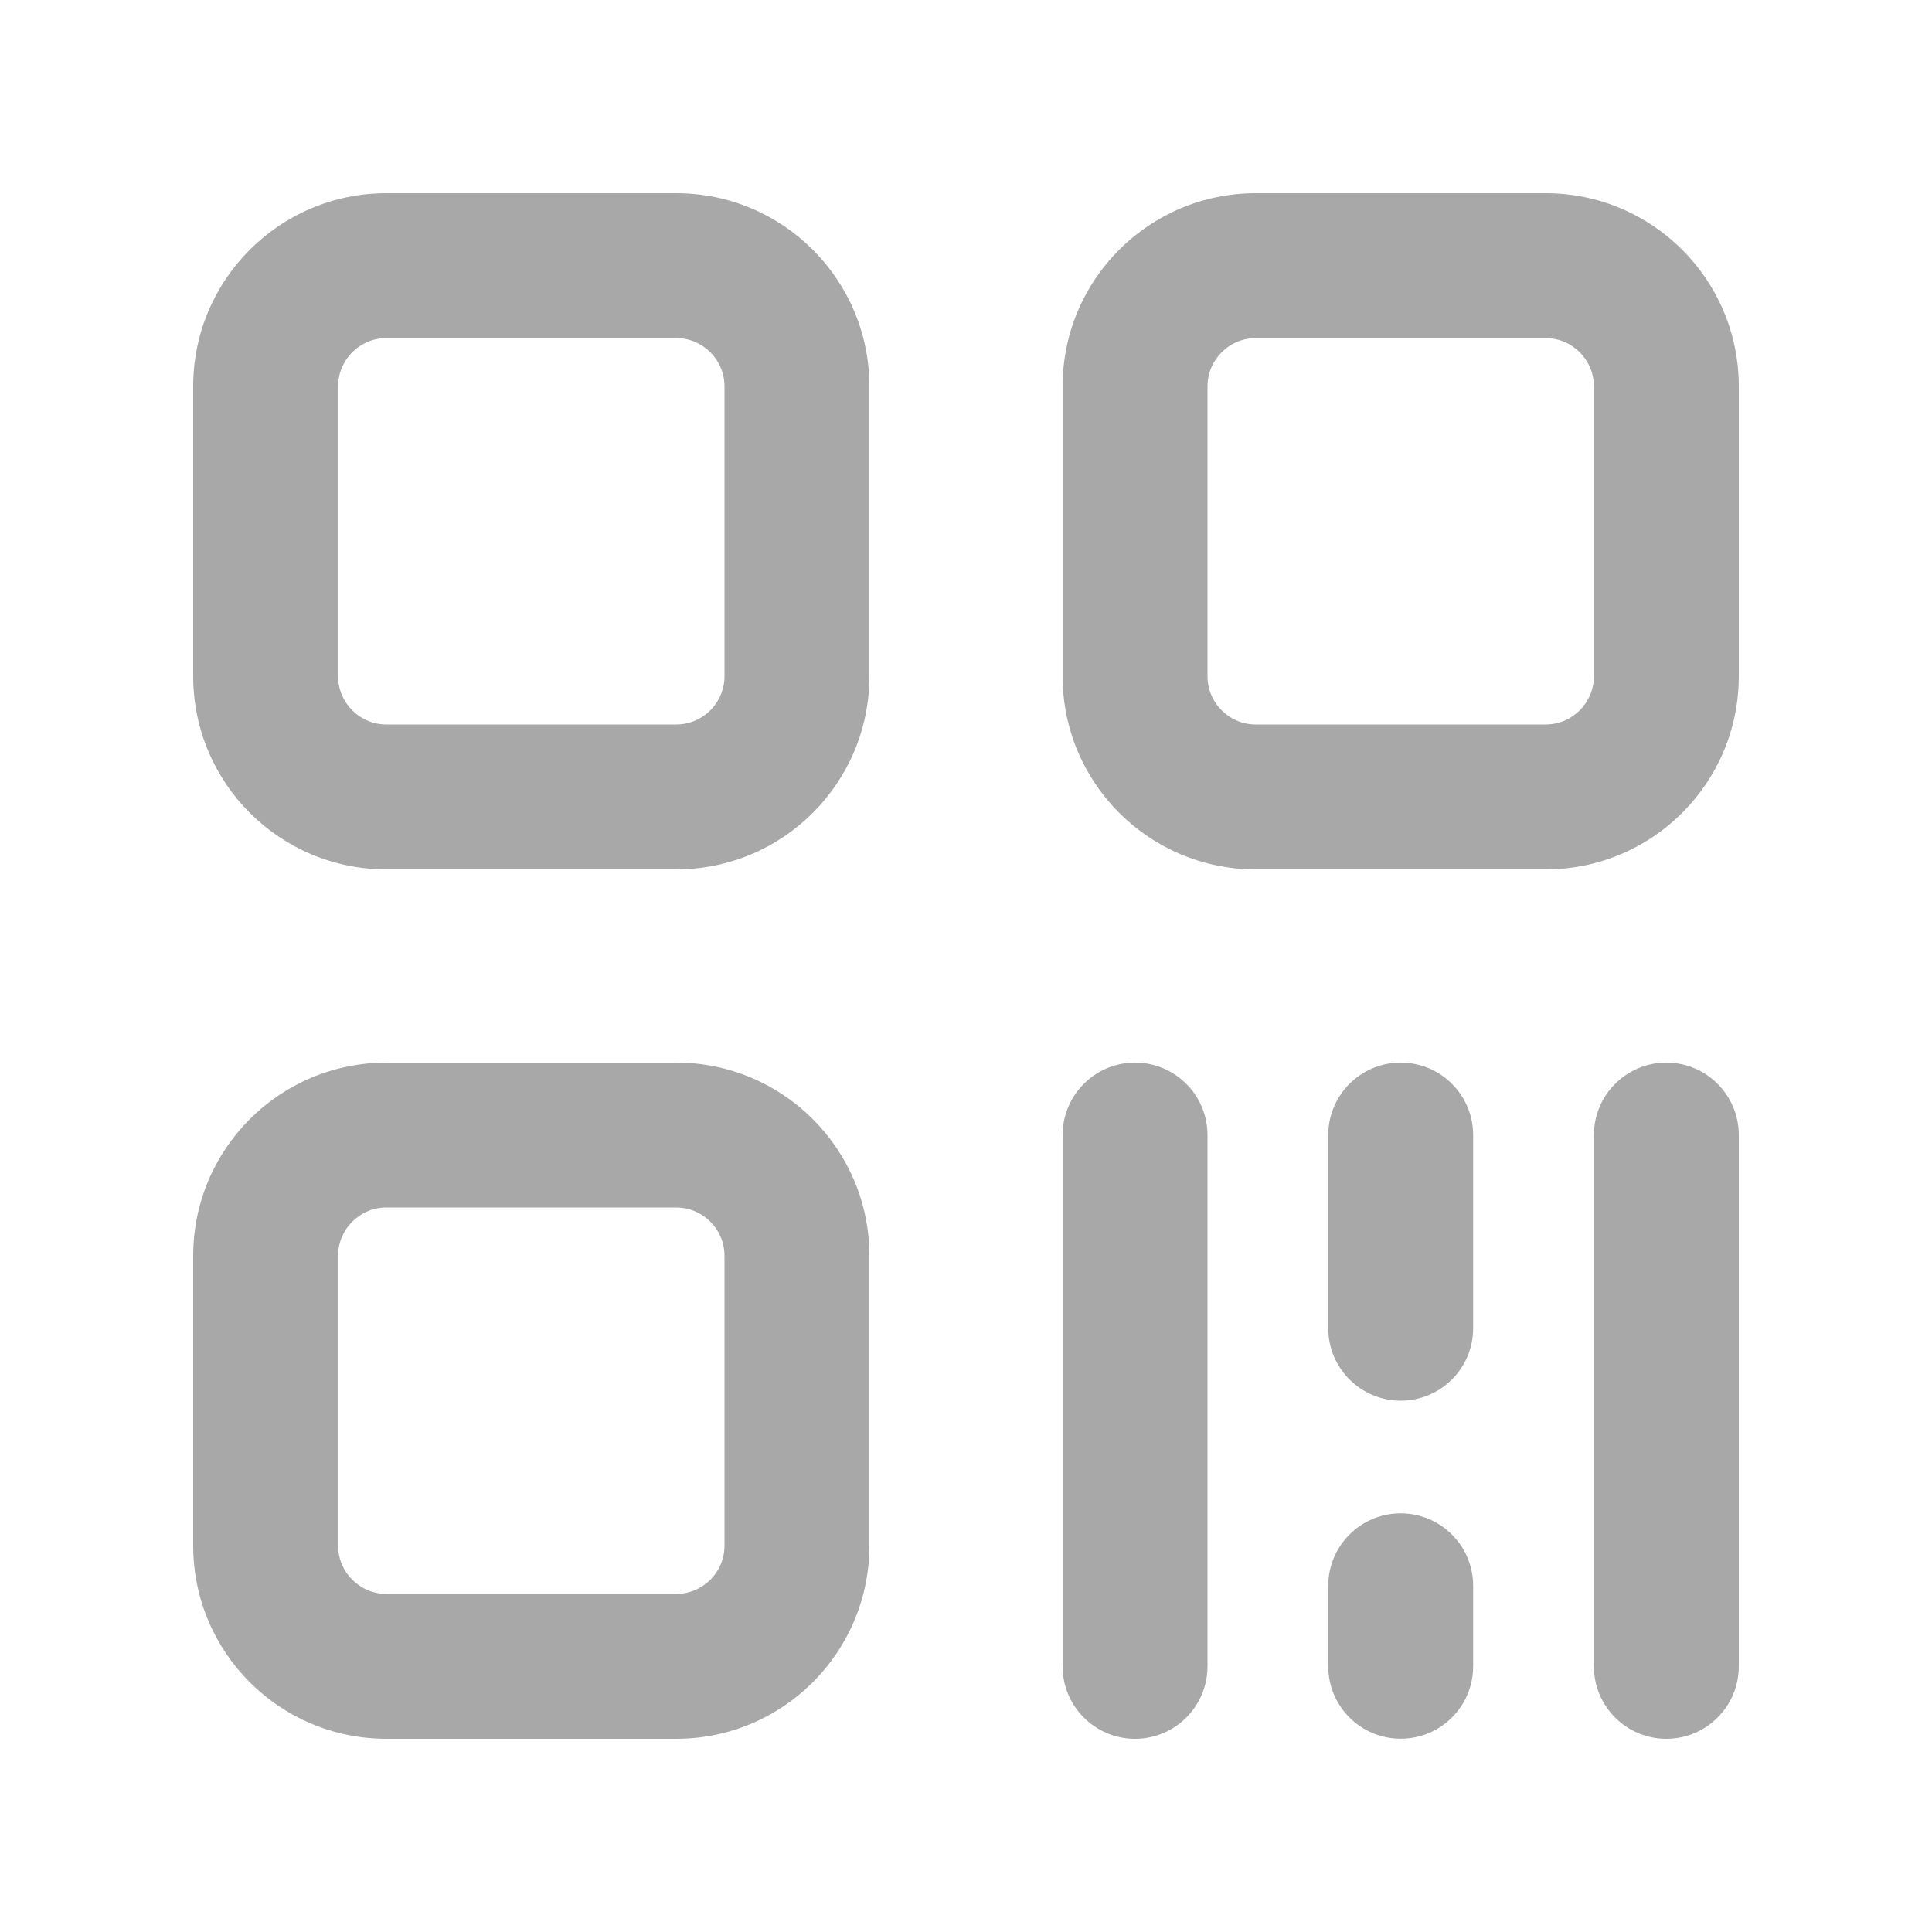 <svg width="20" height="20" viewBox="0 0 20 20" fill="none" xmlns="http://www.w3.org/2000/svg">
<path fill-rule="evenodd" clip-rule="evenodd" d="M4 3.5H7C7.276 3.5 7.5 3.724 7.5 4V7C7.5 7.276 7.276 7.5 7 7.5H4C3.724 7.5 3.5 7.276 3.5 7V4C3.5 3.724 3.724 3.5 4 3.5ZM2 4C2 2.895 2.895 2 4 2H7C8.105 2 9 2.895 9 4V7C9 8.105 8.105 9 7 9H4C2.895 9 2 8.105 2 7V4ZM13 3.5H16C16.276 3.5 16.5 3.724 16.5 4V7C16.5 7.276 16.276 7.5 16 7.5H13C12.724 7.5 12.5 7.276 12.5 7V4C12.5 3.724 12.724 3.5 13 3.5ZM11 4C11 2.895 11.895 2 13 2H16C17.105 2 18 2.895 18 4V7C18 8.105 17.105 9 16 9H13C11.895 9 11 8.105 11 7V4ZM7 12.5H4C3.724 12.5 3.5 12.724 3.5 13V16C3.5 16.276 3.724 16.5 4 16.5H7C7.276 16.5 7.5 16.276 7.5 16V13C7.5 12.724 7.276 12.5 7 12.5ZM4 11C2.895 11 2 11.895 2 13V16C2 17.105 2.895 18 4 18H7C8.105 18 9 17.105 9 16V13C9 11.895 8.105 11 7 11H4ZM11 11.75C11 11.336 11.336 11 11.75 11C12.164 11 12.5 11.336 12.5 11.75V17.25C12.5 17.664 12.164 18 11.75 18C11.336 18 11 17.664 11 17.25V11.75ZM16.5 11.75C16.5 11.336 16.836 11 17.25 11C17.664 11 18 11.336 18 11.75V17.25C18 17.664 17.664 18 17.25 18C16.836 18 16.5 17.664 16.5 17.25V11.75ZM14.5 11C14.086 11 13.75 11.336 13.75 11.75V13.75C13.75 14.164 14.086 14.5 14.5 14.5C14.914 14.5 15.25 14.164 15.25 13.75V11.75C15.25 11.336 14.914 11 14.5 11ZM13.75 16.416C13.75 16.002 14.086 15.666 14.5 15.666C14.914 15.666 15.25 16.002 15.25 16.416V17.249C15.25 17.664 14.914 17.999 14.5 17.999C14.086 17.999 13.75 17.664 13.75 17.249V16.416Z" fill="#A8A8A8"/>
</svg>
